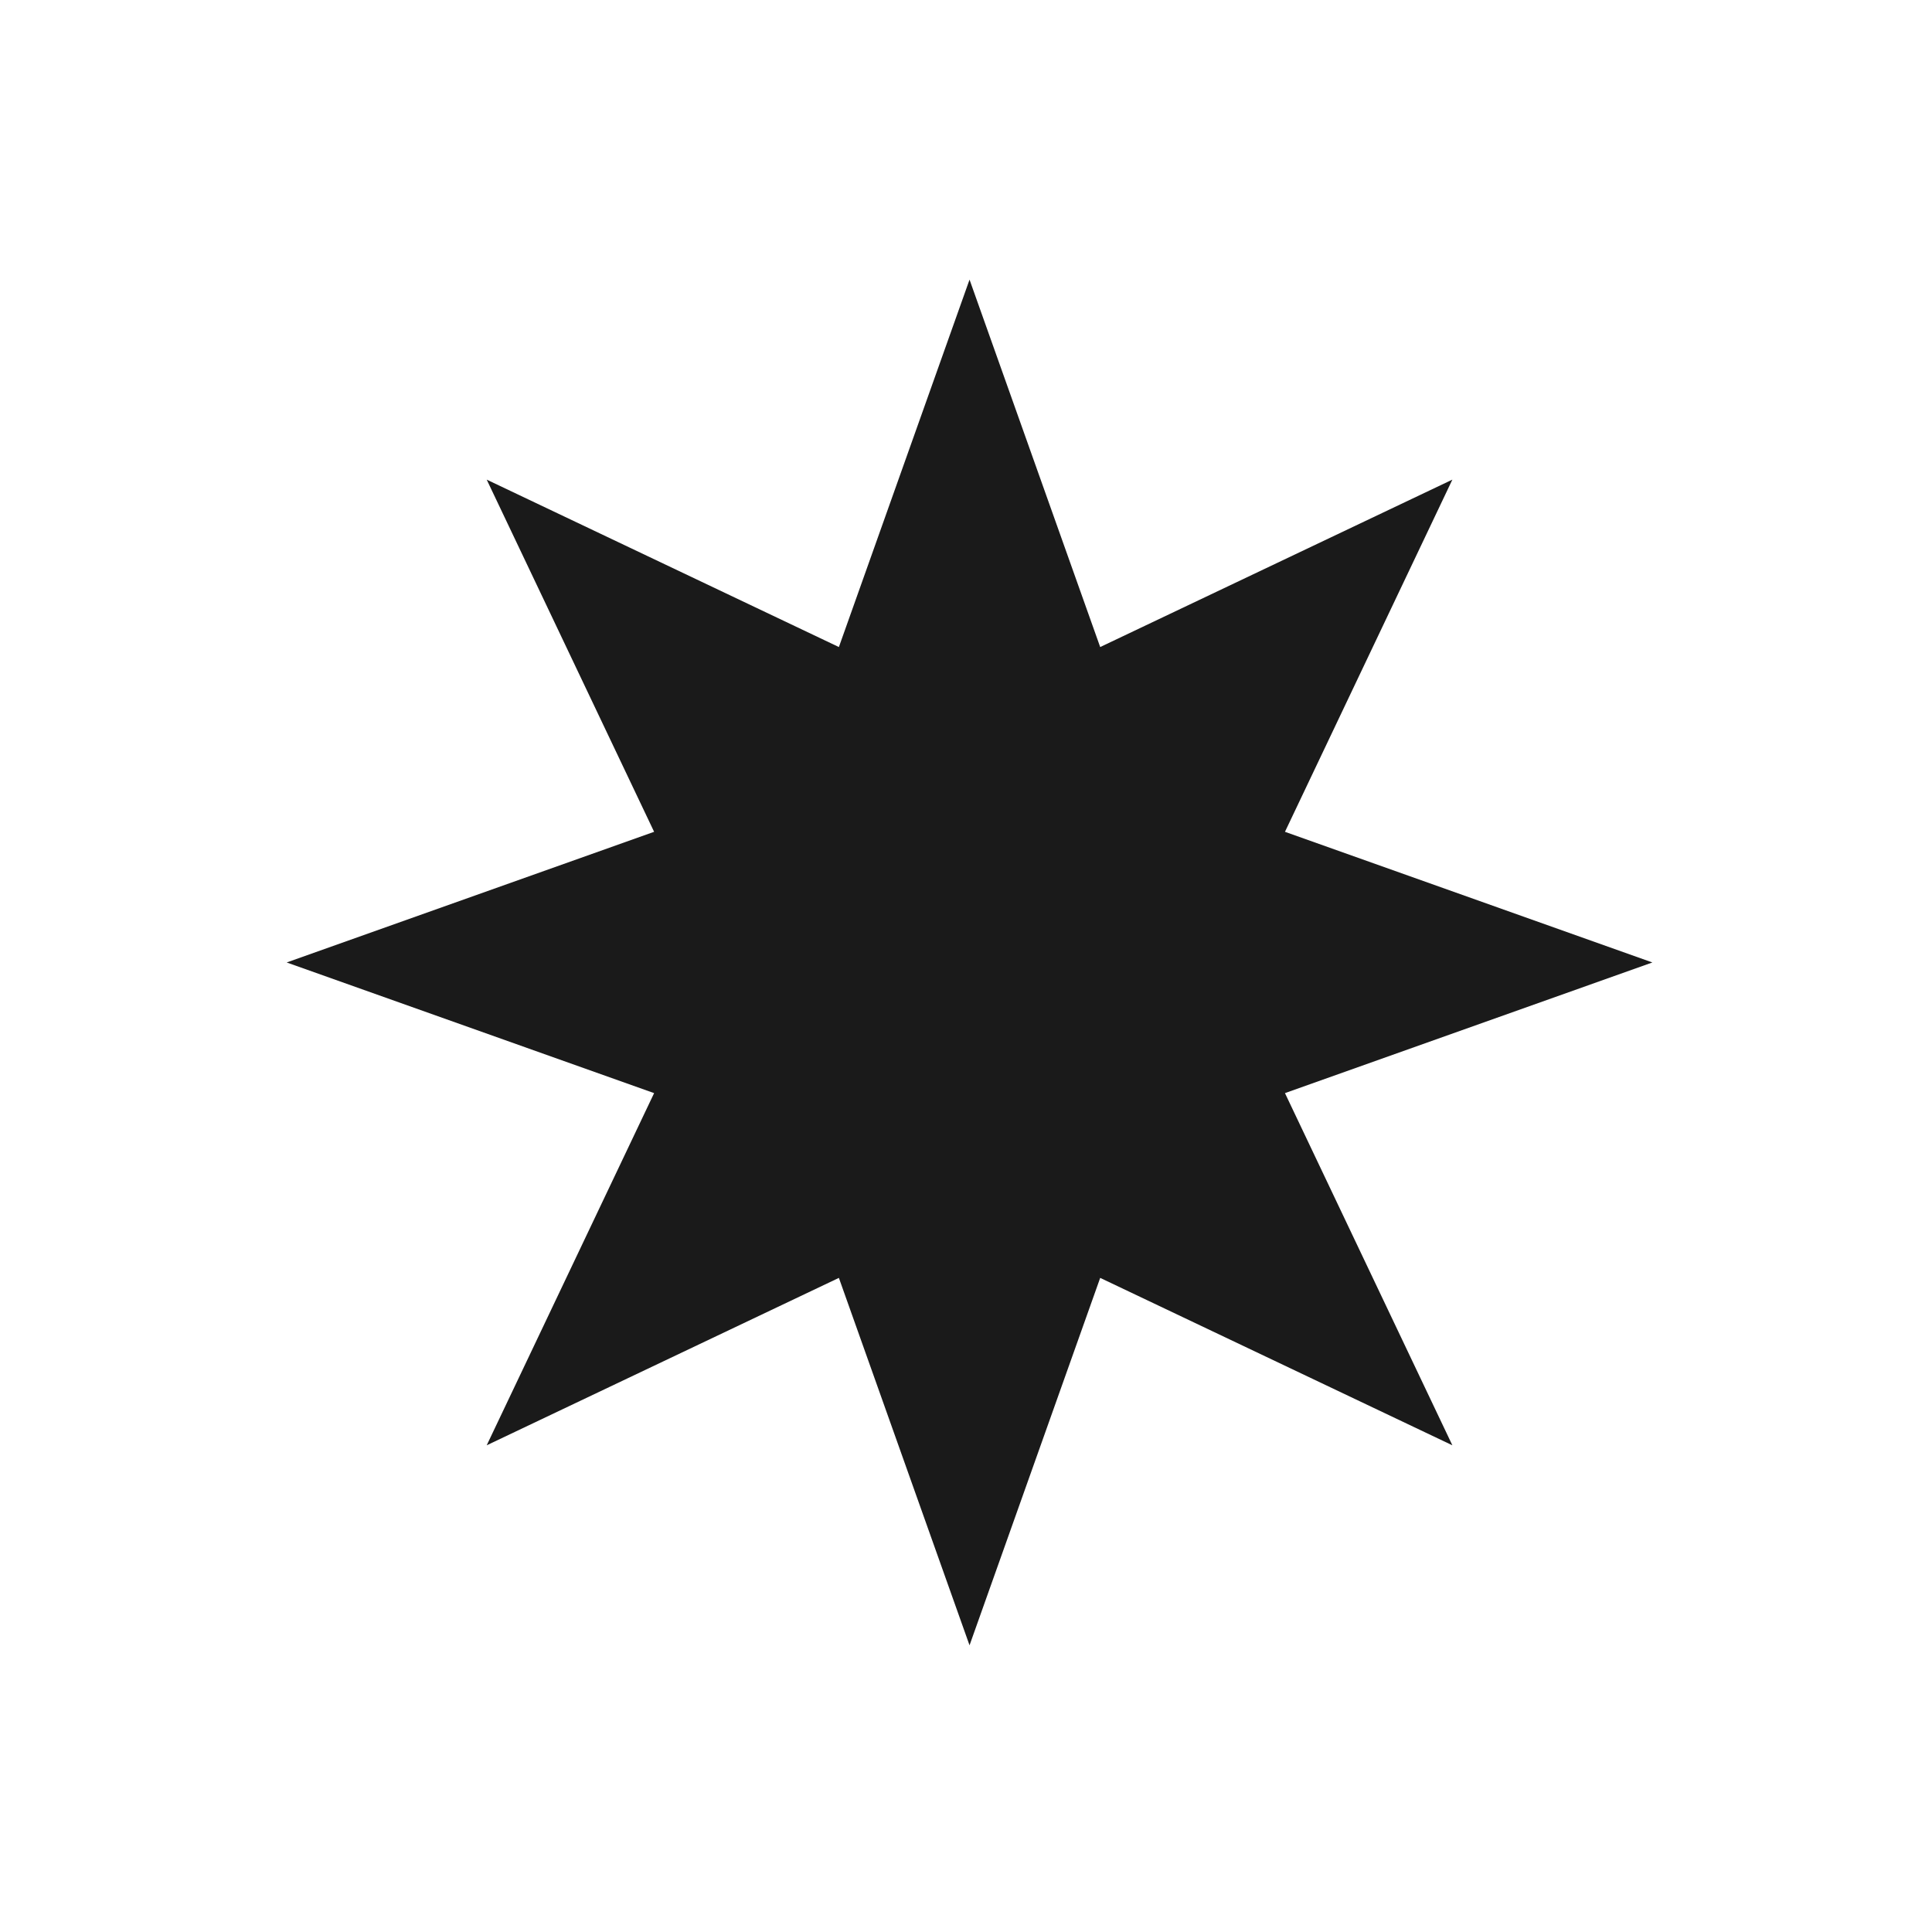 <?xml version="1.0" encoding="UTF-8" standalone="no"?>
<!-- Created with Inkscape (http://www.inkscape.org/) -->

<svg
   width="42"
   height="42"
   viewBox="0 0 42 42"
   version="1.1"
   id="svg5"
   xmlns="http://www.w3.org/2000/svg"
   xmlns:svg="http://www.w3.org/2000/svg">
  <defs
     id="defs2" />
  <g
     id="layer1"
     transform="translate(400,-90)">
    <g
       id="g4991"
       transform="translate(-400,400)">
      <rect
         style="opacity:0;fill:#ffffff;stroke:none;stroke-width:1.913;stroke-linecap:round;stroke-linejoin:bevel;stroke-dasharray:none"
         id="rect4977"
         width="42"
         height="42"
         x="0"
         y="-310"
         rx="1.522"
         ry="0" />
      <path
         style="display:inline;fill:#1a1a1a;fill-opacity:1;stroke:none;stroke-width:0.5;stroke-linecap:round;stroke-opacity:1;paint-order:fill markers stroke"
         id="path23493"
         d="m 400.908,-358.46 -16.901,-8.034 -6.27,17.632 -6.27,-17.632 -16.901,8.034 8.034,-16.901 -17.632,-6.27 17.632,-6.27 -8.034,-16.901 16.901,8.034 6.27,-17.632 6.27,17.632 16.901,-8.034 -8.034,16.901 17.632,6.27 -17.632,6.27 z"
         transform="matrix(0.453,0,0,0.453,-150.038,-116.198)" />
    </g>
  </g>
</svg>
